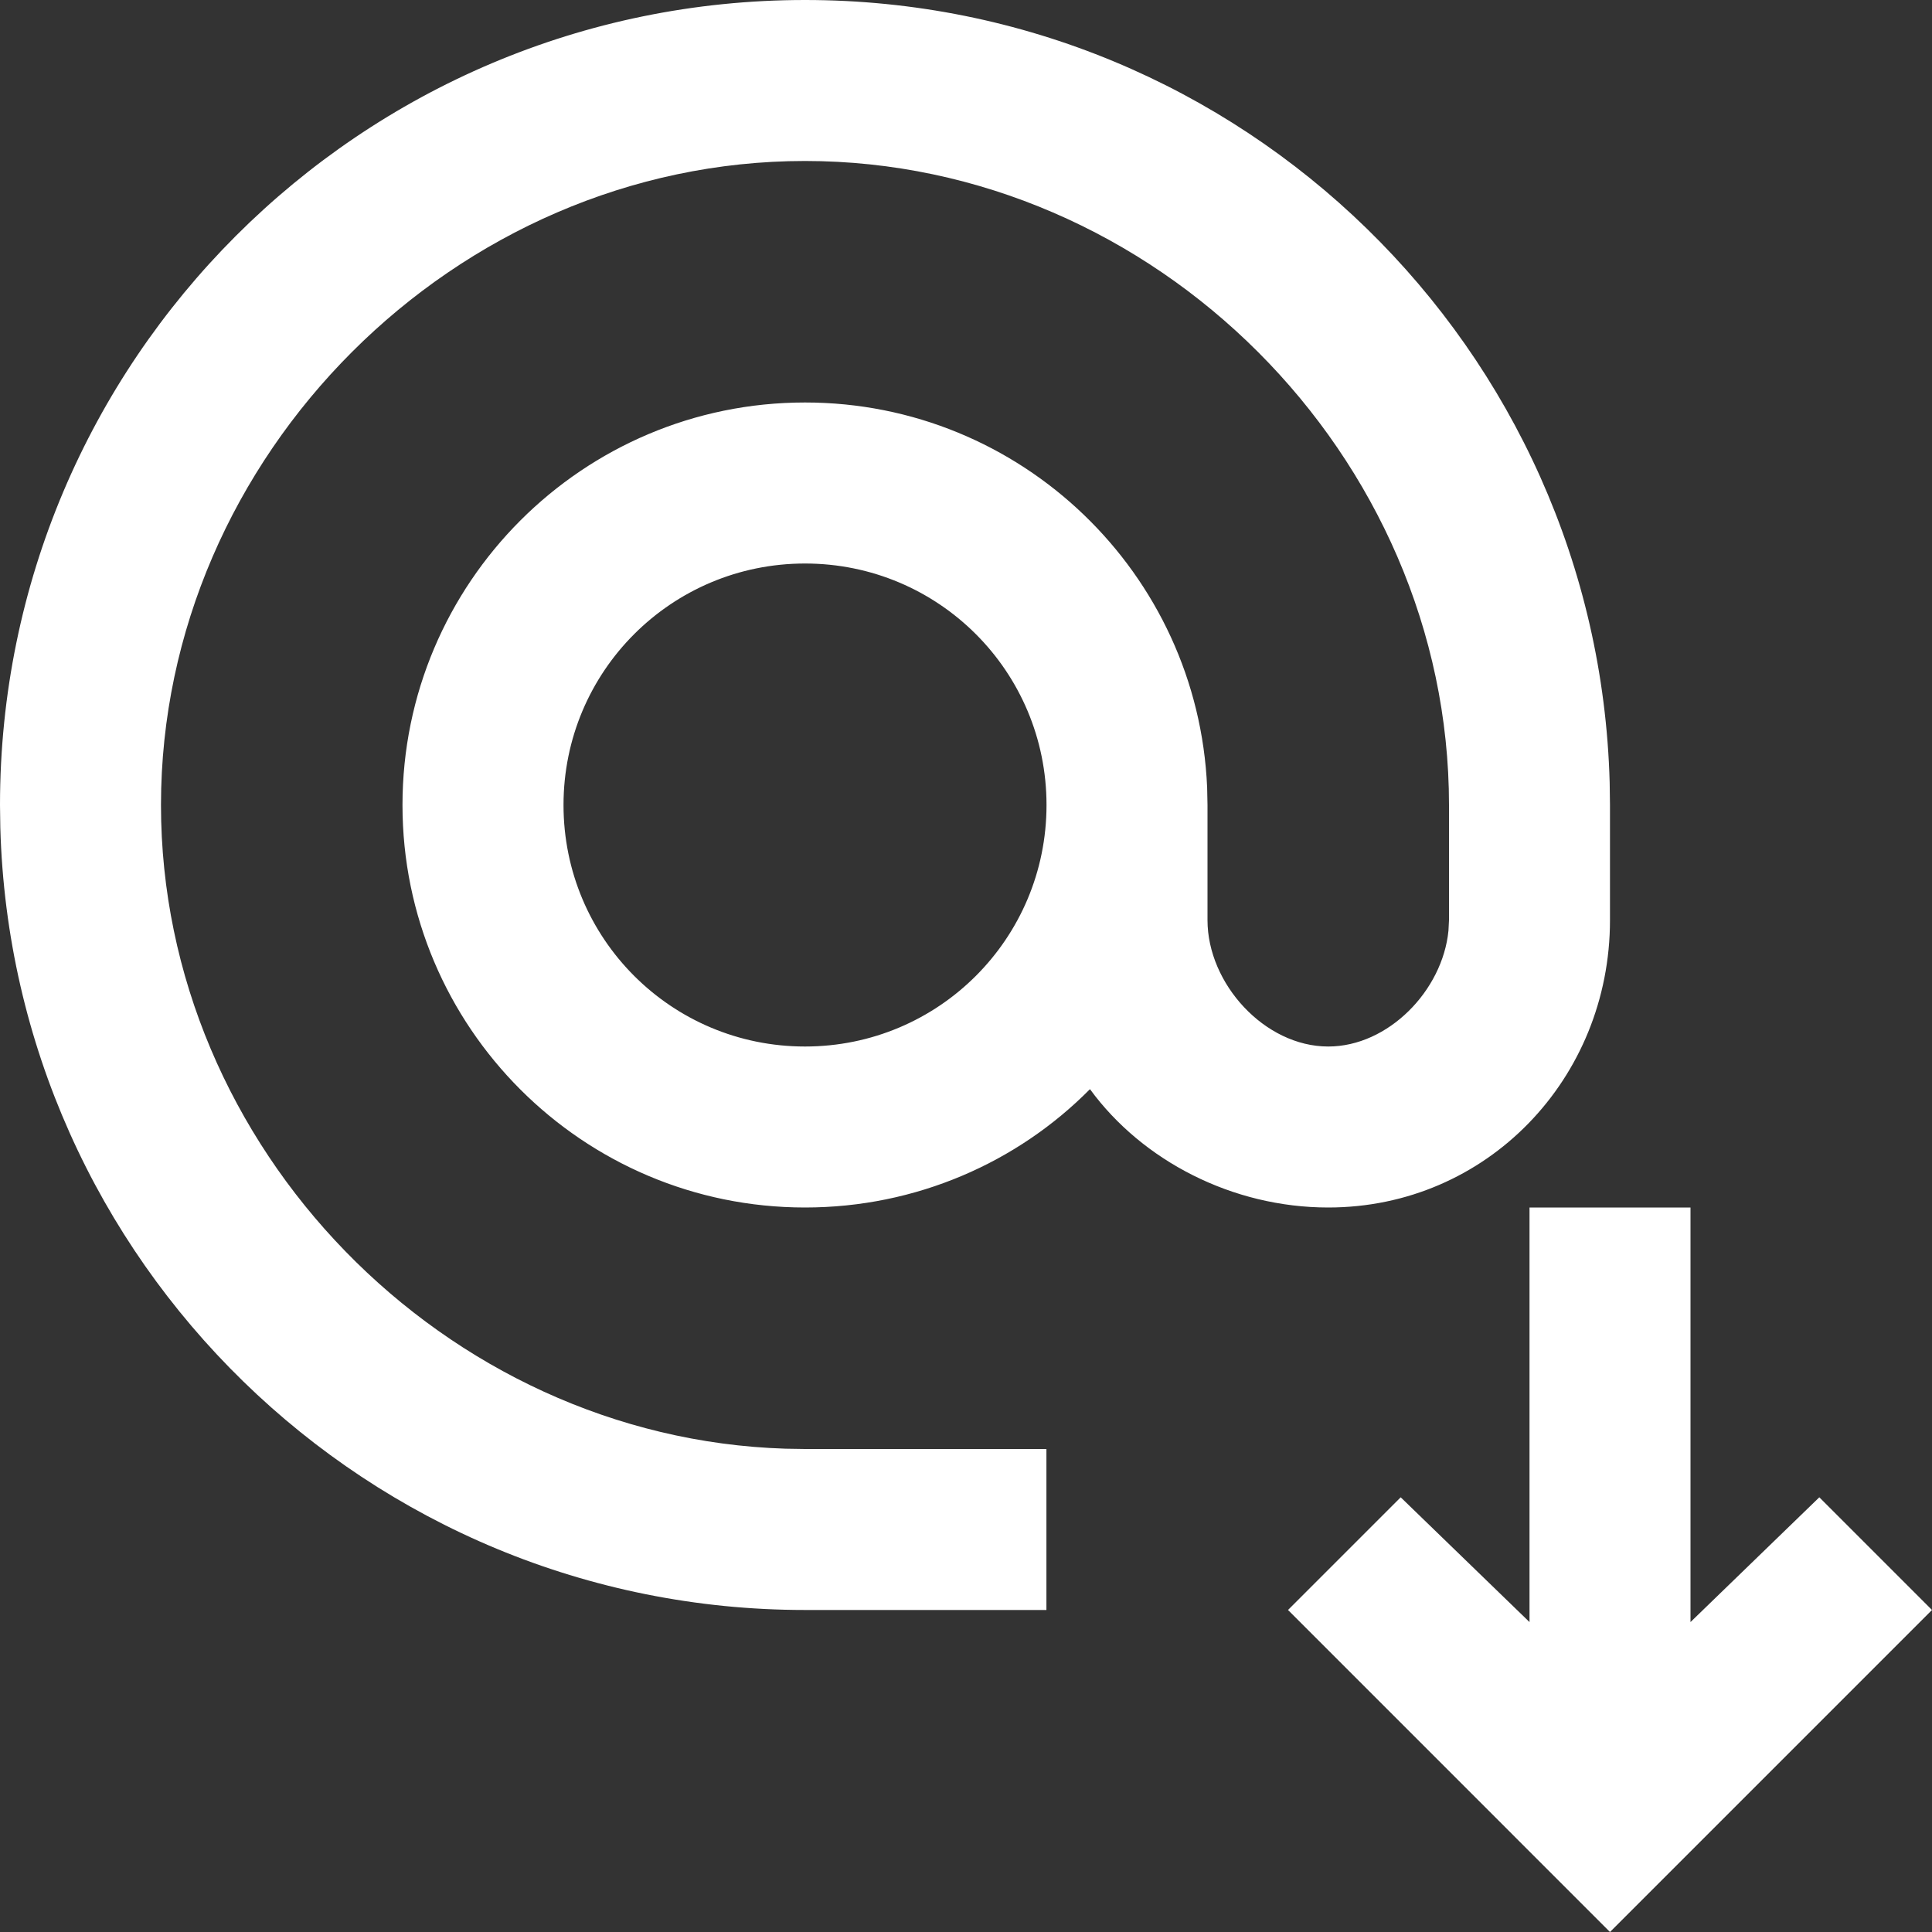 <svg width="43" height="43" viewBox="0 0 43 43" fill="none" xmlns="http://www.w3.org/2000/svg">
<rect x="0" y="0" width="43" height="43" fill="#333333" stroke="none"/>
<path d="M37.625 26.875V36.102L40.492 33.325L43 35.833L35.833 43L28.667 35.833L31.175 33.325L34.042 36.102V26.875H37.625ZM17.917 0C27.639 0 35.561 7.757 35.826 17.415L35.833 17.917V20.479C35.833 24.008 33.092 26.875 29.562 26.875C27.43 26.875 25.424 25.836 24.259 24.241C22.647 25.872 20.389 26.875 17.917 26.875C12.972 26.875 8.958 22.862 8.958 17.917C8.958 12.972 12.972 8.958 17.917 8.958C22.732 8.958 26.663 12.763 26.867 17.528L26.875 17.917V20.479C26.875 21.894 28.147 23.292 29.562 23.292C30.899 23.292 32.108 22.045 32.238 20.714L32.25 20.479V17.917C32.25 10.141 25.692 3.583 17.917 3.583C10.141 3.583 3.583 10.141 3.583 17.917C3.583 25.546 9.896 32.002 17.478 32.243L17.917 32.25H23.29V35.833H17.917C8.194 35.833 0.273 28.076 0.007 18.418L0 17.917C0 8.027 8.027 0 17.917 0ZM17.917 12.542C14.943 12.542 12.542 14.943 12.542 17.917C12.542 20.891 14.943 23.292 17.917 23.292C20.891 23.292 23.292 20.891 23.292 17.917C23.292 14.943 20.891 12.542 17.917 12.542Z" fill="white"/>
</svg>
